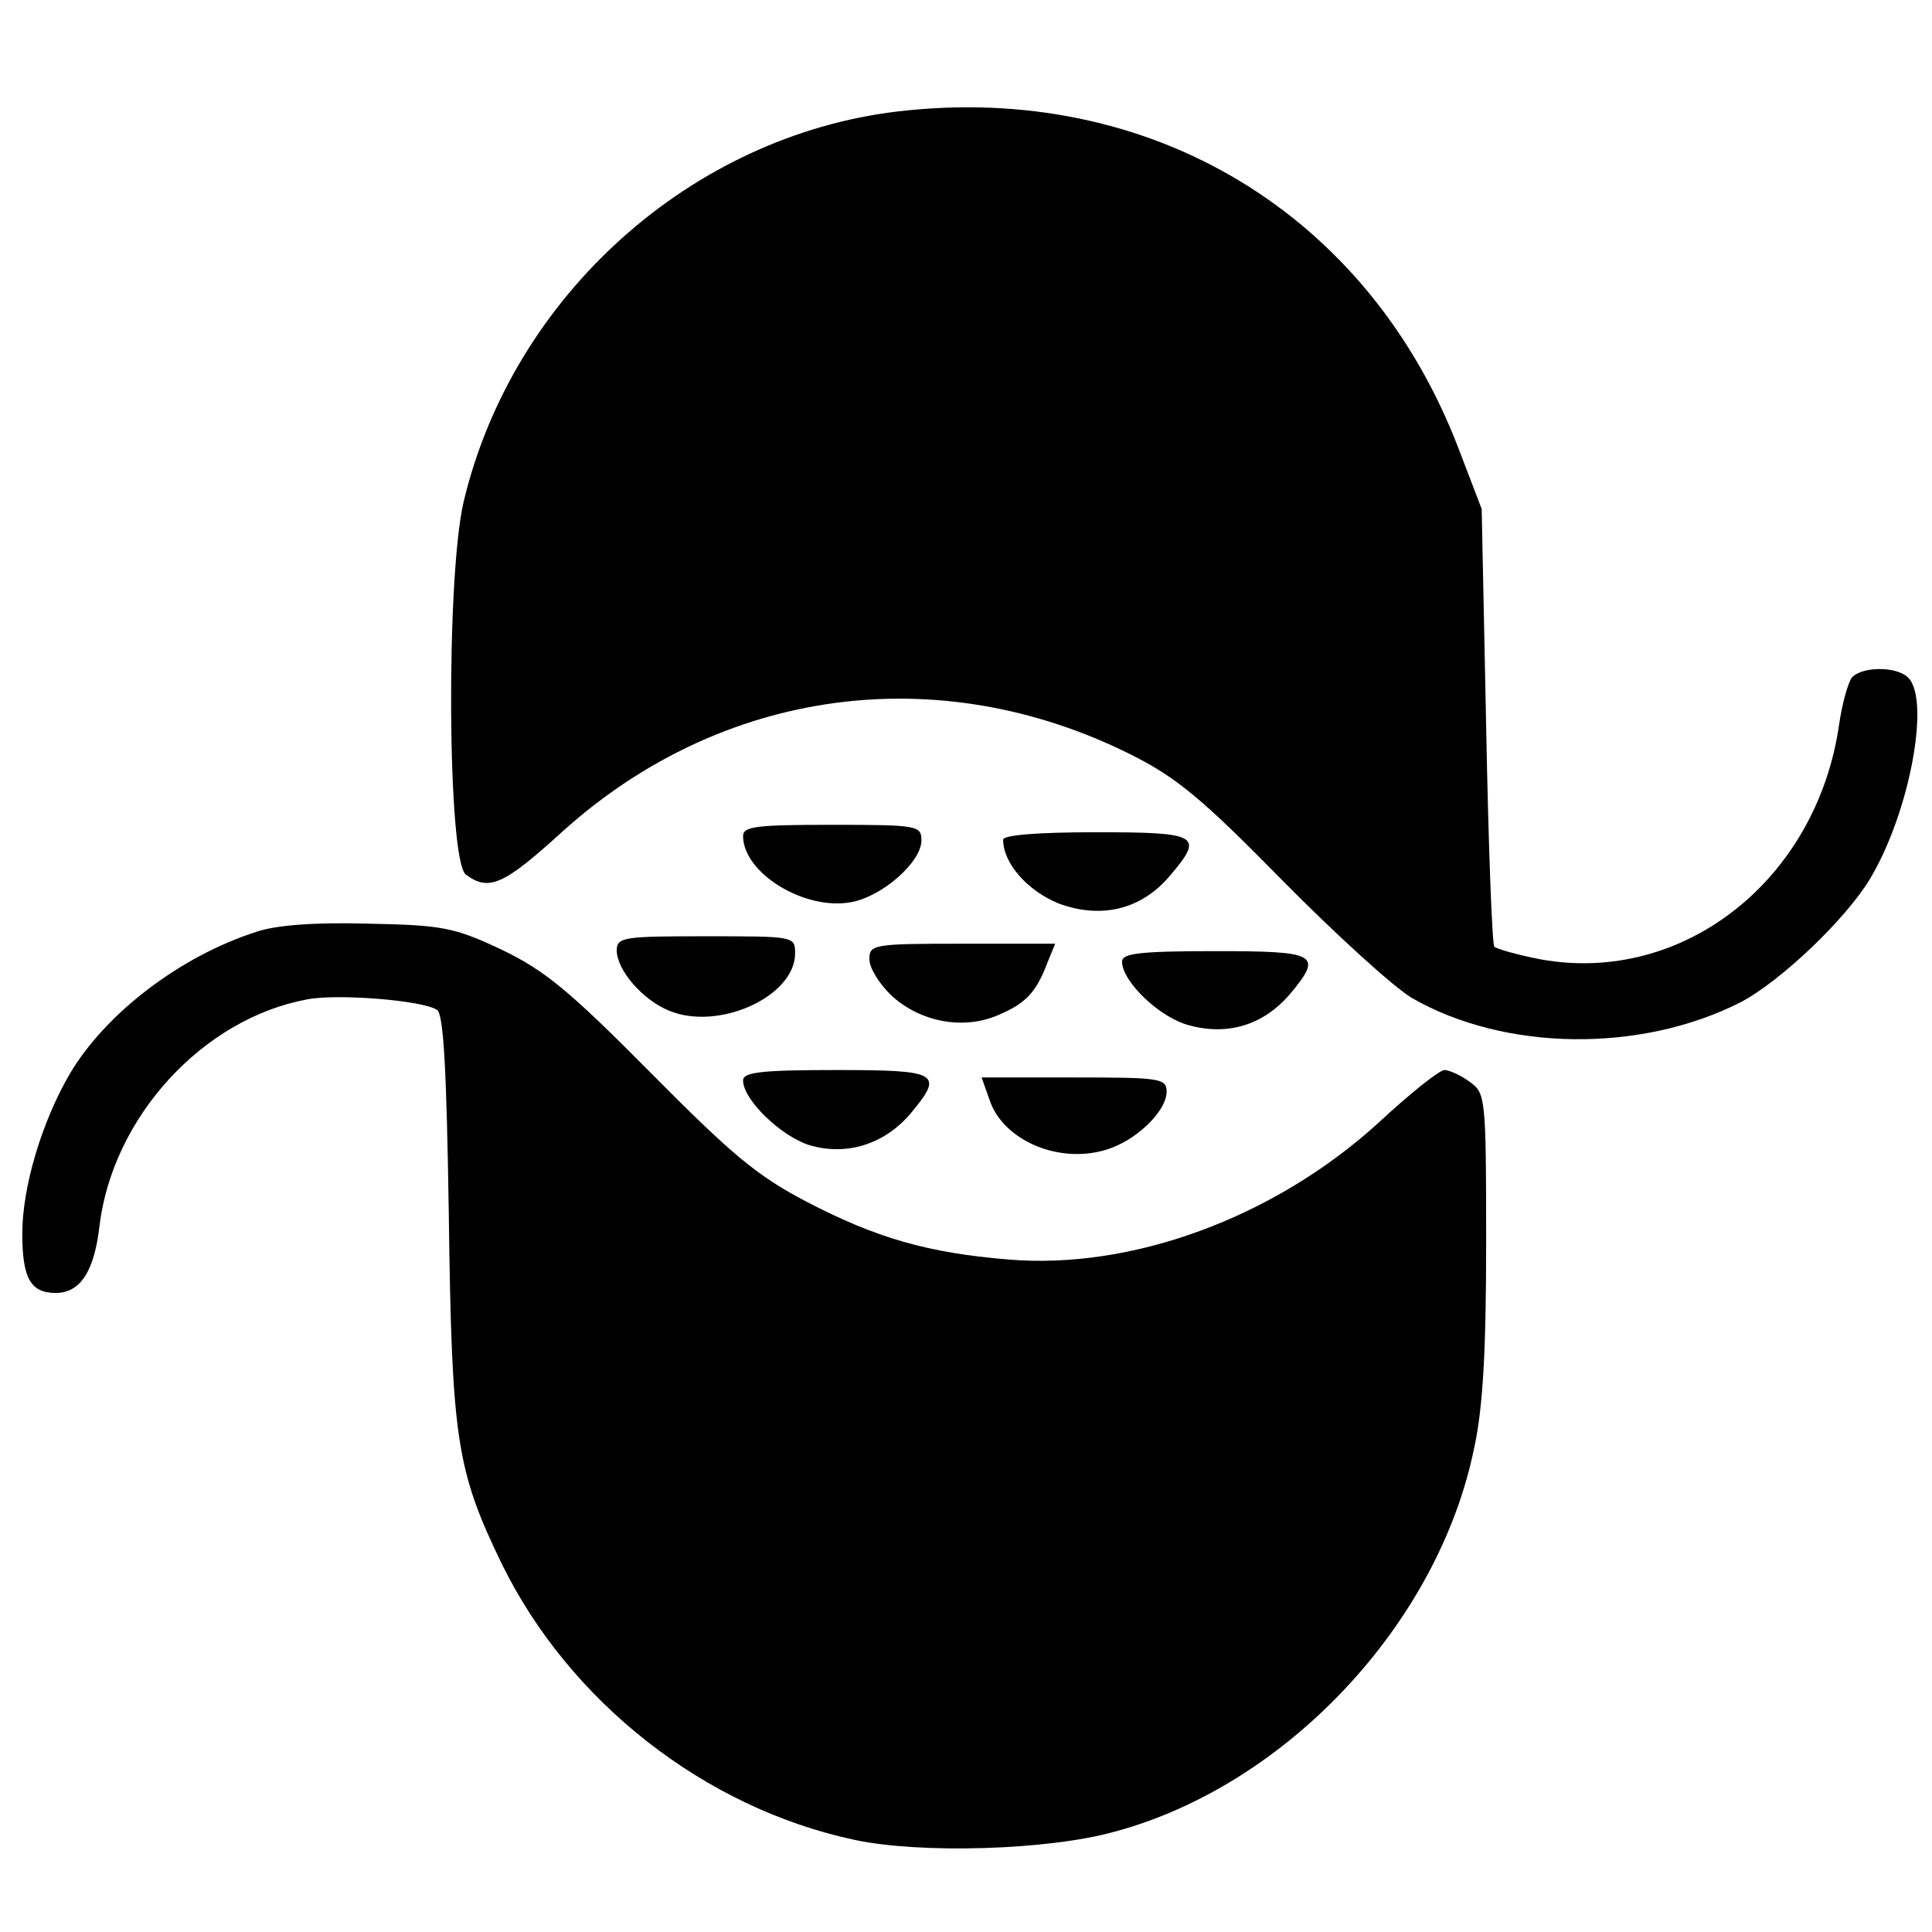 <?xml version="1.0" standalone="no"?>
<!DOCTYPE svg PUBLIC "-//W3C//DTD SVG 20010904//EN"
 "http://www.w3.org/TR/2001/REC-SVG-20010904/DTD/svg10.dtd">
<svg version="1.0" xmlns="http://www.w3.org/2000/svg"
 width="260pt" height="260pt" viewBox="0 0 260 260"
 preserveAspectRatio="xMidYMid meet">
<g transform="translate(0,260) scale(0.1,-0.1)"
fill="#000000" stroke="none">
<path d="M1208 2450 c-278 -33 -518 -248 -584 -525 -24 -102 -22 -484 3 -502
31 -23 51 -14 130 58 214 193 505 233 764 104 62 -31 96 -59 204 -169 72 -73
150 -144 175 -159 125 -72 308 -74 442 -6 54 28 143 113 175 167 53 89 81 240
51 270 -16 16 -63 15 -76 0 -5 -7 -13 -35 -17 -63 -30 -209 -210 -351 -402
-316 -31 6 -59 14 -62 17 -3 3 -8 137 -11 297 l-6 292 -31 81 c-121 317 -415
494 -755 454z"/>
<path d="M1000 1475 c0 -50 83 -101 146 -89 42 8 94 54 94 83 0 20 -5 21 -120
21 -101 0 -120 -2 -120 -15z"/>
<path d="M1350 1470 c0 -32 33 -69 75 -86 57 -21 111 -8 149 37 47 55 40 59
-99 59 -81 0 -125 -4 -125 -10z"/>
<path d="M345 1346 c-103 -33 -203 -110 -251 -191 -38 -65 -64 -153 -64 -215
0 -60 11 -80 45 -80 33 0 52 29 59 91 18 146 139 278 279 304 40 8 155 -1 175
-14 9 -5 13 -80 16 -277 4 -300 10 -342 71 -468 91 -186 273 -329 475 -372 88
-19 261 -14 350 11 231 62 436 280 484 517 12 55 16 134 16 277 0 195 -1 200
-22 215 -12 9 -28 16 -34 16 -7 0 -47 -32 -90 -72 -140 -127 -331 -197 -497
-183 -109 9 -178 29 -272 78 -67 35 -101 64 -210 174 -110 111 -142 137 -200
165 -64 30 -79 33 -180 35 -71 2 -124 -2 -150 -11z"/>
<path d="M830 1321 c0 -26 34 -66 70 -81 67 -28 170 19 170 77 0 23 -1 23
-120 23 -110 0 -120 -1 -120 -19z"/>
<path d="M1170 1309 c0 -12 14 -34 30 -49 38 -35 95 -46 141 -27 39 16 53 31
68 70 l11 27 -125 0 c-120 0 -125 -1 -125 -21z"/>
<path d="M1510 1306 c0 -27 51 -76 91 -86 52 -14 99 1 134 41 46 55 39 59
-100 59 -101 0 -125 -3 -125 -14z"/>
<path d="M1000 1146 c0 -26 51 -75 89 -87 50 -15 101 1 136 42 46 55 39 59
-100 59 -101 0 -125 -3 -125 -14z"/>
<path d="M1332 1119 c18 -53 91 -85 154 -67 41 11 84 52 84 79 0 18 -10 19
-124 19 l-125 0 11 -31z"/>
</g>
</svg>
